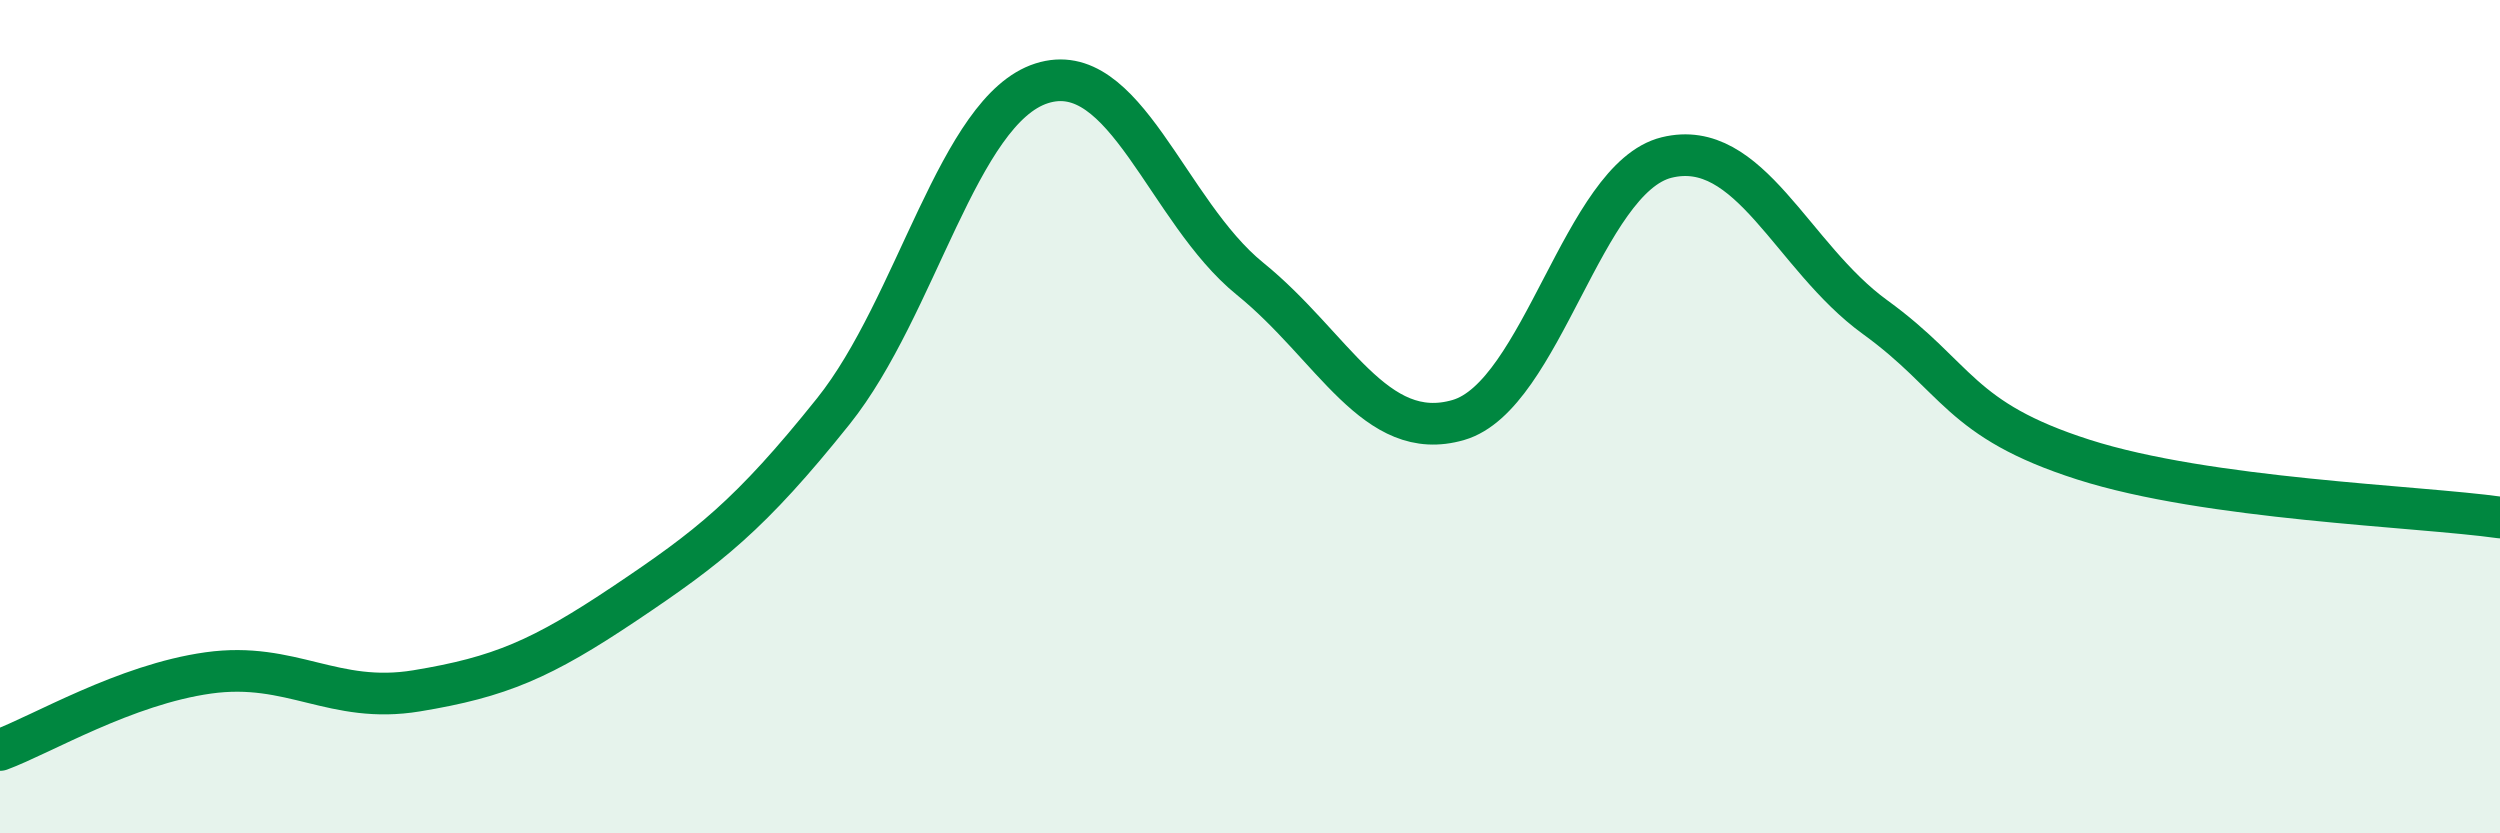 
    <svg width="60" height="20" viewBox="0 0 60 20" xmlns="http://www.w3.org/2000/svg">
      <path
        d="M 0,18 C 1,17.63 3,16.43 5,16.15 C 7,15.87 8,16.91 10,16.58 C 12,16.25 13,15.82 15,14.48 C 17,13.14 18,12.37 20,9.87 C 22,7.37 23,2.64 25,2 C 27,1.36 28,5.07 30,6.69 C 32,8.31 33,10.66 35,10.08 C 37,9.5 38,4.27 40,3.78 C 42,3.29 43,6.16 45,7.61 C 47,9.06 47,10.07 50,11.03 C 53,11.99 58,12.14 60,12.42L60 20L0 20Z"
        fill="#008740"
        opacity="0.1"
        stroke-linecap="round"
        stroke-linejoin="round"
      />
      <path
        d="M 0,18 C 1,17.63 3,16.43 5,16.15 C 7,15.87 8,16.91 10,16.58 C 12,16.25 13,15.82 15,14.48 C 17,13.14 18,12.37 20,9.87 C 22,7.37 23,2.64 25,2 C 27,1.36 28,5.07 30,6.69 C 32,8.31 33,10.66 35,10.08 C 37,9.5 38,4.27 40,3.78 C 42,3.29 43,6.16 45,7.61 C 47,9.06 47,10.07 50,11.03 C 53,11.99 58,12.14 60,12.42"
        stroke="#008740"
        stroke-width="1"
        fill="none"
        stroke-linecap="round"
        stroke-linejoin="round"
      />
    </svg>
  
